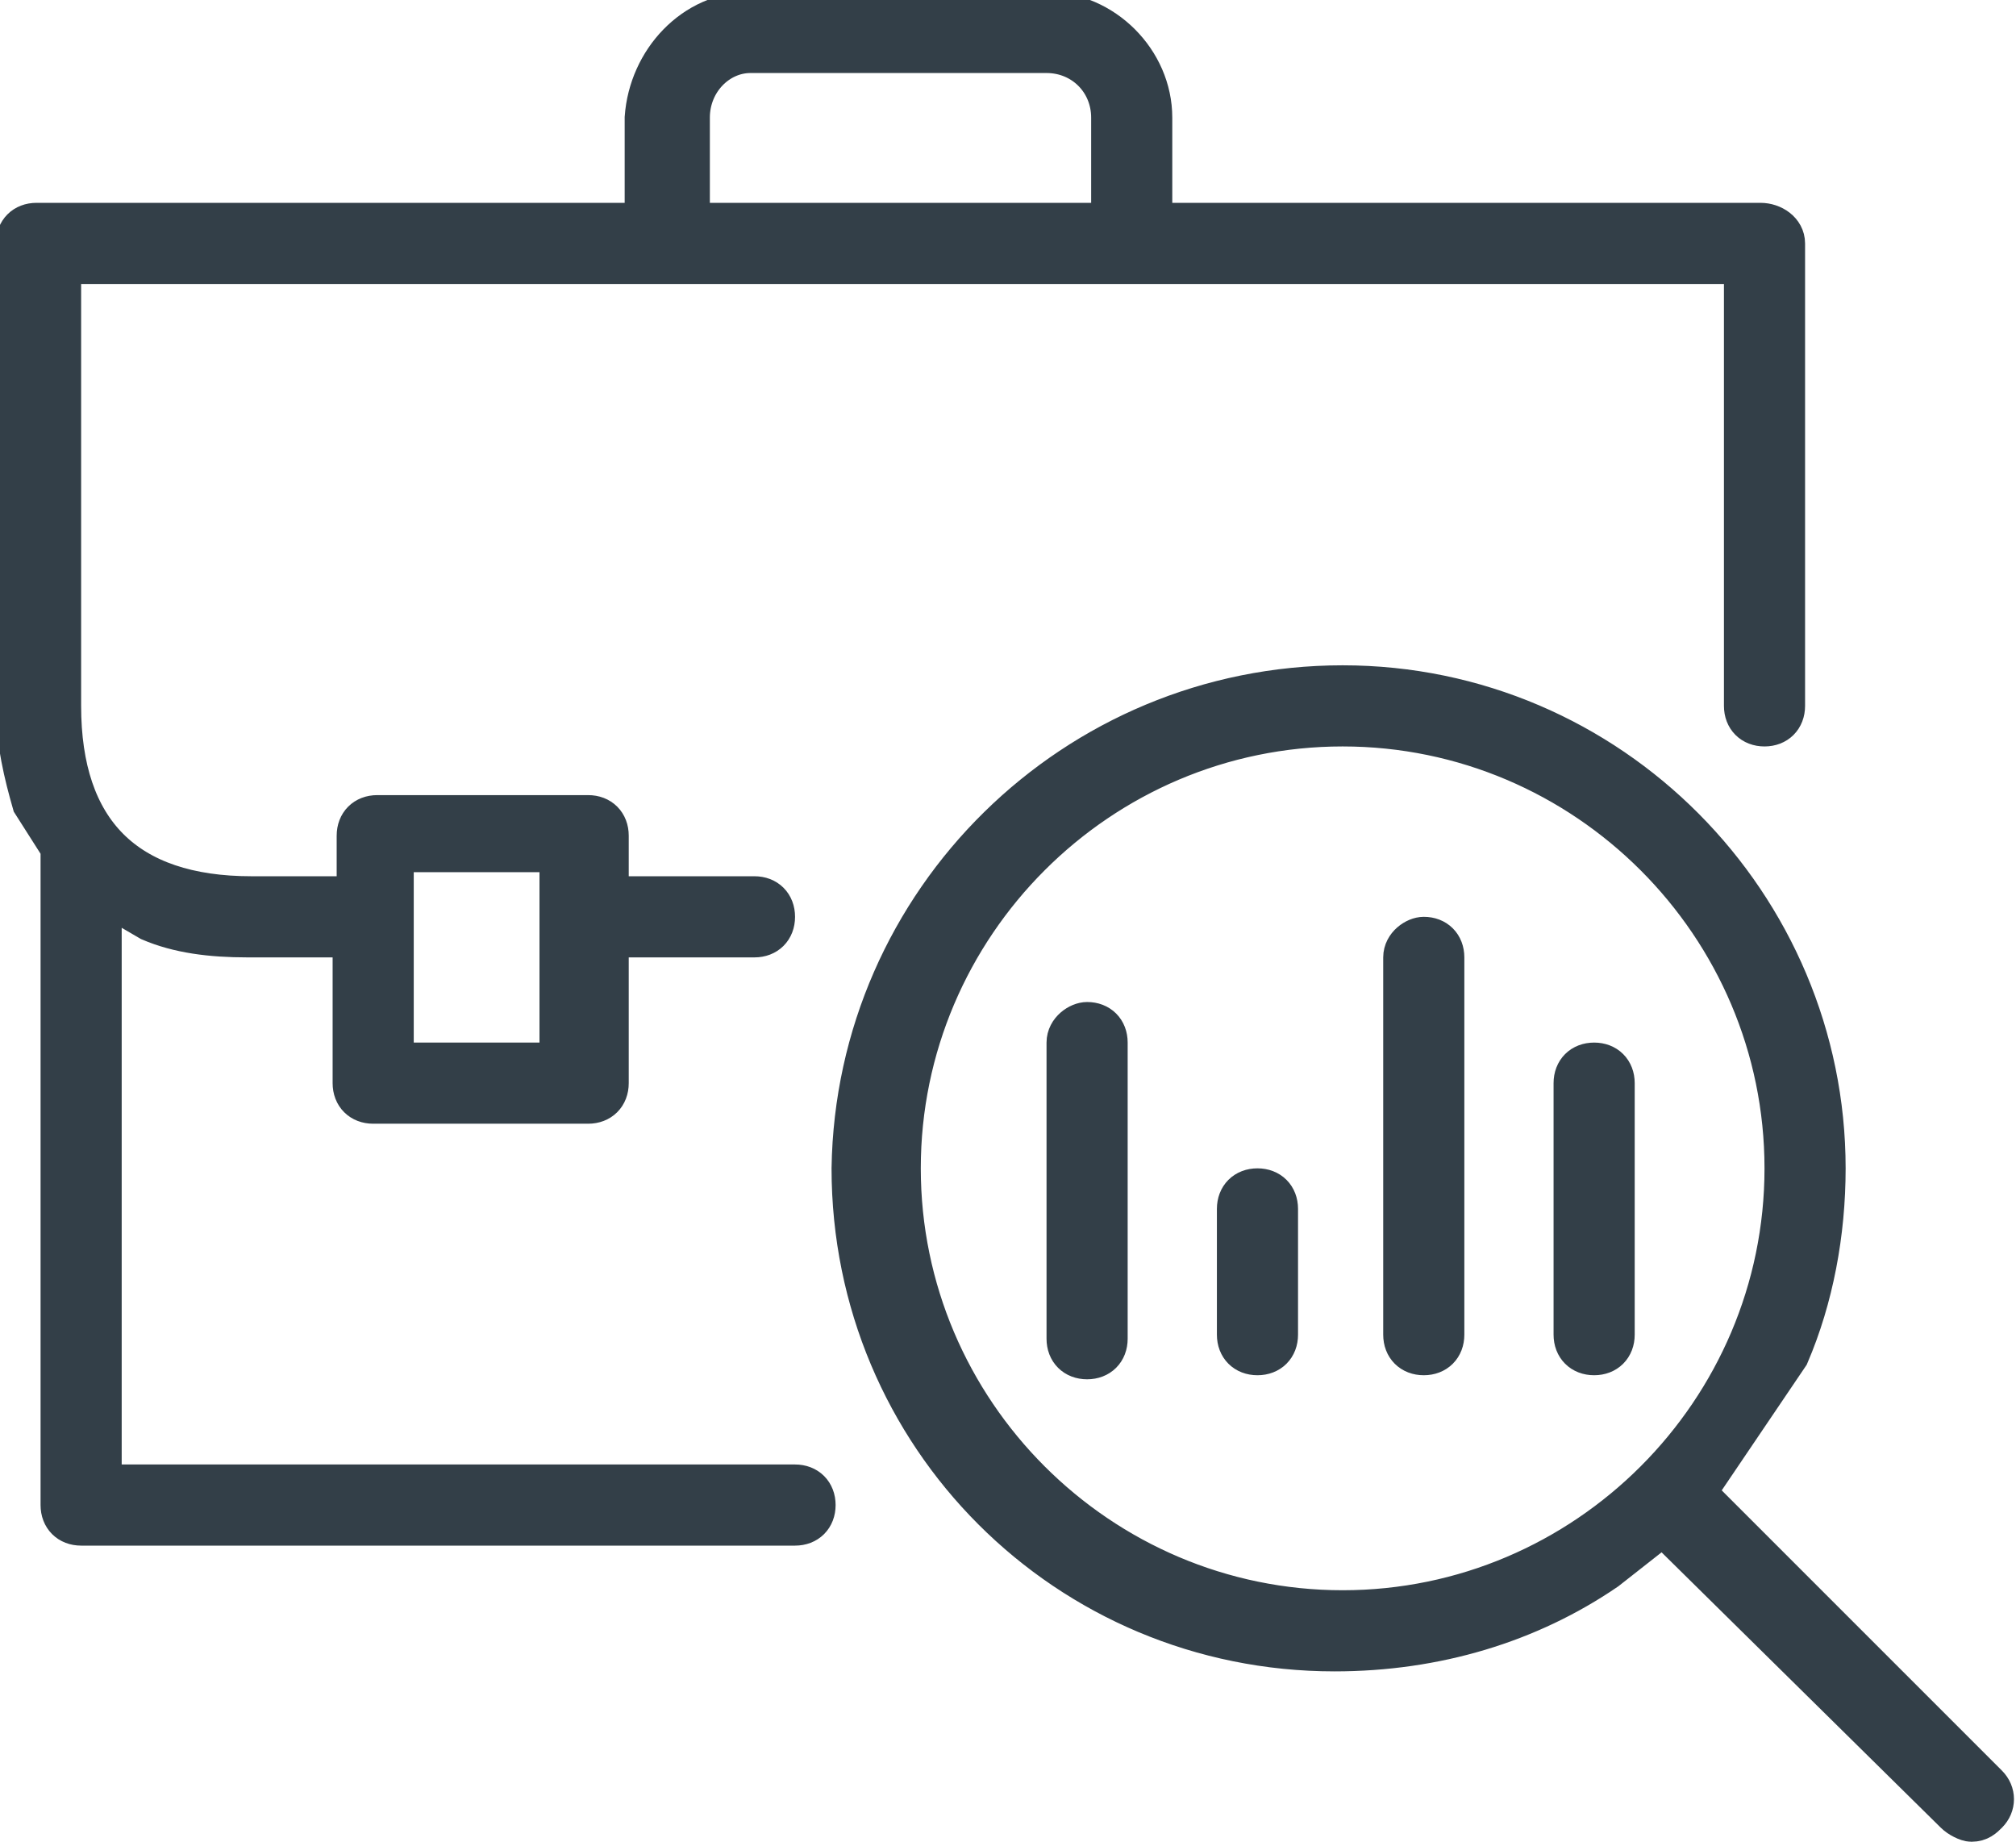<?xml version="1.0" encoding="utf-8"?>
<!-- Generator: Adobe Illustrator 27.8.0, SVG Export Plug-In . SVG Version: 6.00 Build 0)  -->
<svg version="1.1" id="a" xmlns="http://www.w3.org/2000/svg" xmlns:xlink="http://www.w3.org/1999/xlink" x="0px" y="0px"
	 viewBox="0 0 49.7 45.4" style="enable-background:new 0 0 49.7 45.4;" xml:space="preserve">
<style type="text/css">
	.st0{fill-rule:evenodd;clip-rule:evenodd;fill:#333F48;stroke:#333F48;stroke-miterlimit:10;}
</style>
<path class="st0" d="M18.5,0.3h7.3c1.4,0,2.6,1.2,2.6,2.6v2.6h15C43.7,5.5,44,5.7,44,6v11.4c0,0.3-0.2,0.5-0.5,0.5
	c-0.3,0-0.5-0.2-0.5-0.5V6.5h-15H16.5h-15v10.9c0,3.1,1.6,4.7,4.7,4.7h2.6v-1.5c0-0.3,0.2-0.5,0.5-0.5h5.2c0.3,0,0.5,0.2,0.5,0.5
	v1.5h3.6c0.3,0,0.5,0.2,0.5,0.5c0,0.3-0.2,0.5-0.5,0.5h-3.6v3.6c0,0.3-0.2,0.5-0.5,0.5H9.2c-0.3,0-0.5-0.2-0.5-0.5v-3.6H6.1
	c-0.9,0-1.7-0.1-2.4-0.4L2.5,22v14.6h17.1c0.3,0,0.5,0.2,0.5,0.5s-0.2,0.5-0.5,0.5H2c-0.3,0-0.5-0.2-0.5-0.5V20.9h0l-0.7-1.1
	c-0.2-0.7-0.4-1.5-0.4-2.4V6c0-0.3,0.2-0.5,0.5-0.5h15V2.9C16,1.5,17.1,0.3,18.5,0.3z M18.5,1.3C17.7,1.3,17,2,17,2.9v2.6h10.4V2.9
	c0-0.9-0.7-1.6-1.6-1.6H18.5z M33.1,16.9c6.6,0,11.9,5.4,11.9,11.9c0,1.6-0.3,3.2-0.9,4.6l-2.3,3.4L49,44c0.2,0.2,0.2,0.5,0,0.7
	c-0.1,0.1-0.2,0.2-0.4,0.2c-0.1,0-0.3-0.1-0.4-0.2l-7.2-7.1l-1.4,1.1c-1.9,1.3-4.2,2-6.7,2c-6.6,0-11.9-5.3-11.9-11.9
	C21.1,22.2,26.5,16.9,33.1,16.9z M33.1,17.9c-6,0-10.9,4.9-10.9,10.9c0,6,4.9,10.9,10.9,10.9c6,0,10.9-4.9,10.9-10.9
	C44,22.8,39.1,17.9,33.1,17.9z M9.7,21v1.6v3.6h4.1v-3.6V21H9.7z M35.1,23.1c0.3,0,0.5,0.2,0.5,0.5v9.3c0,0.3-0.2,0.5-0.5,0.5
	s-0.5-0.2-0.5-0.5v-9.3C34.6,23.3,34.9,23.1,35.1,23.1z M26.8,25.2c0.3,0,0.5,0.2,0.5,0.5v7.3c0,0.3-0.2,0.5-0.5,0.5
	c-0.3,0-0.5-0.2-0.5-0.5v-7.3C26.3,25.4,26.6,25.2,26.8,25.2z M39.3,26.2c0.3,0,0.5,0.2,0.5,0.5v6.2c0,0.3-0.2,0.5-0.5,0.5
	c-0.3,0-0.5-0.2-0.5-0.5v-6.2C38.8,26.4,39,26.2,39.3,26.2z M31,29.3c0.3,0,0.5,0.2,0.5,0.5v3.1c0,0.3-0.2,0.5-0.5,0.5
	c-0.3,0-0.5-0.2-0.5-0.5v-3.1C30.5,29.5,30.7,29.3,31,29.3z"/>
</svg>
